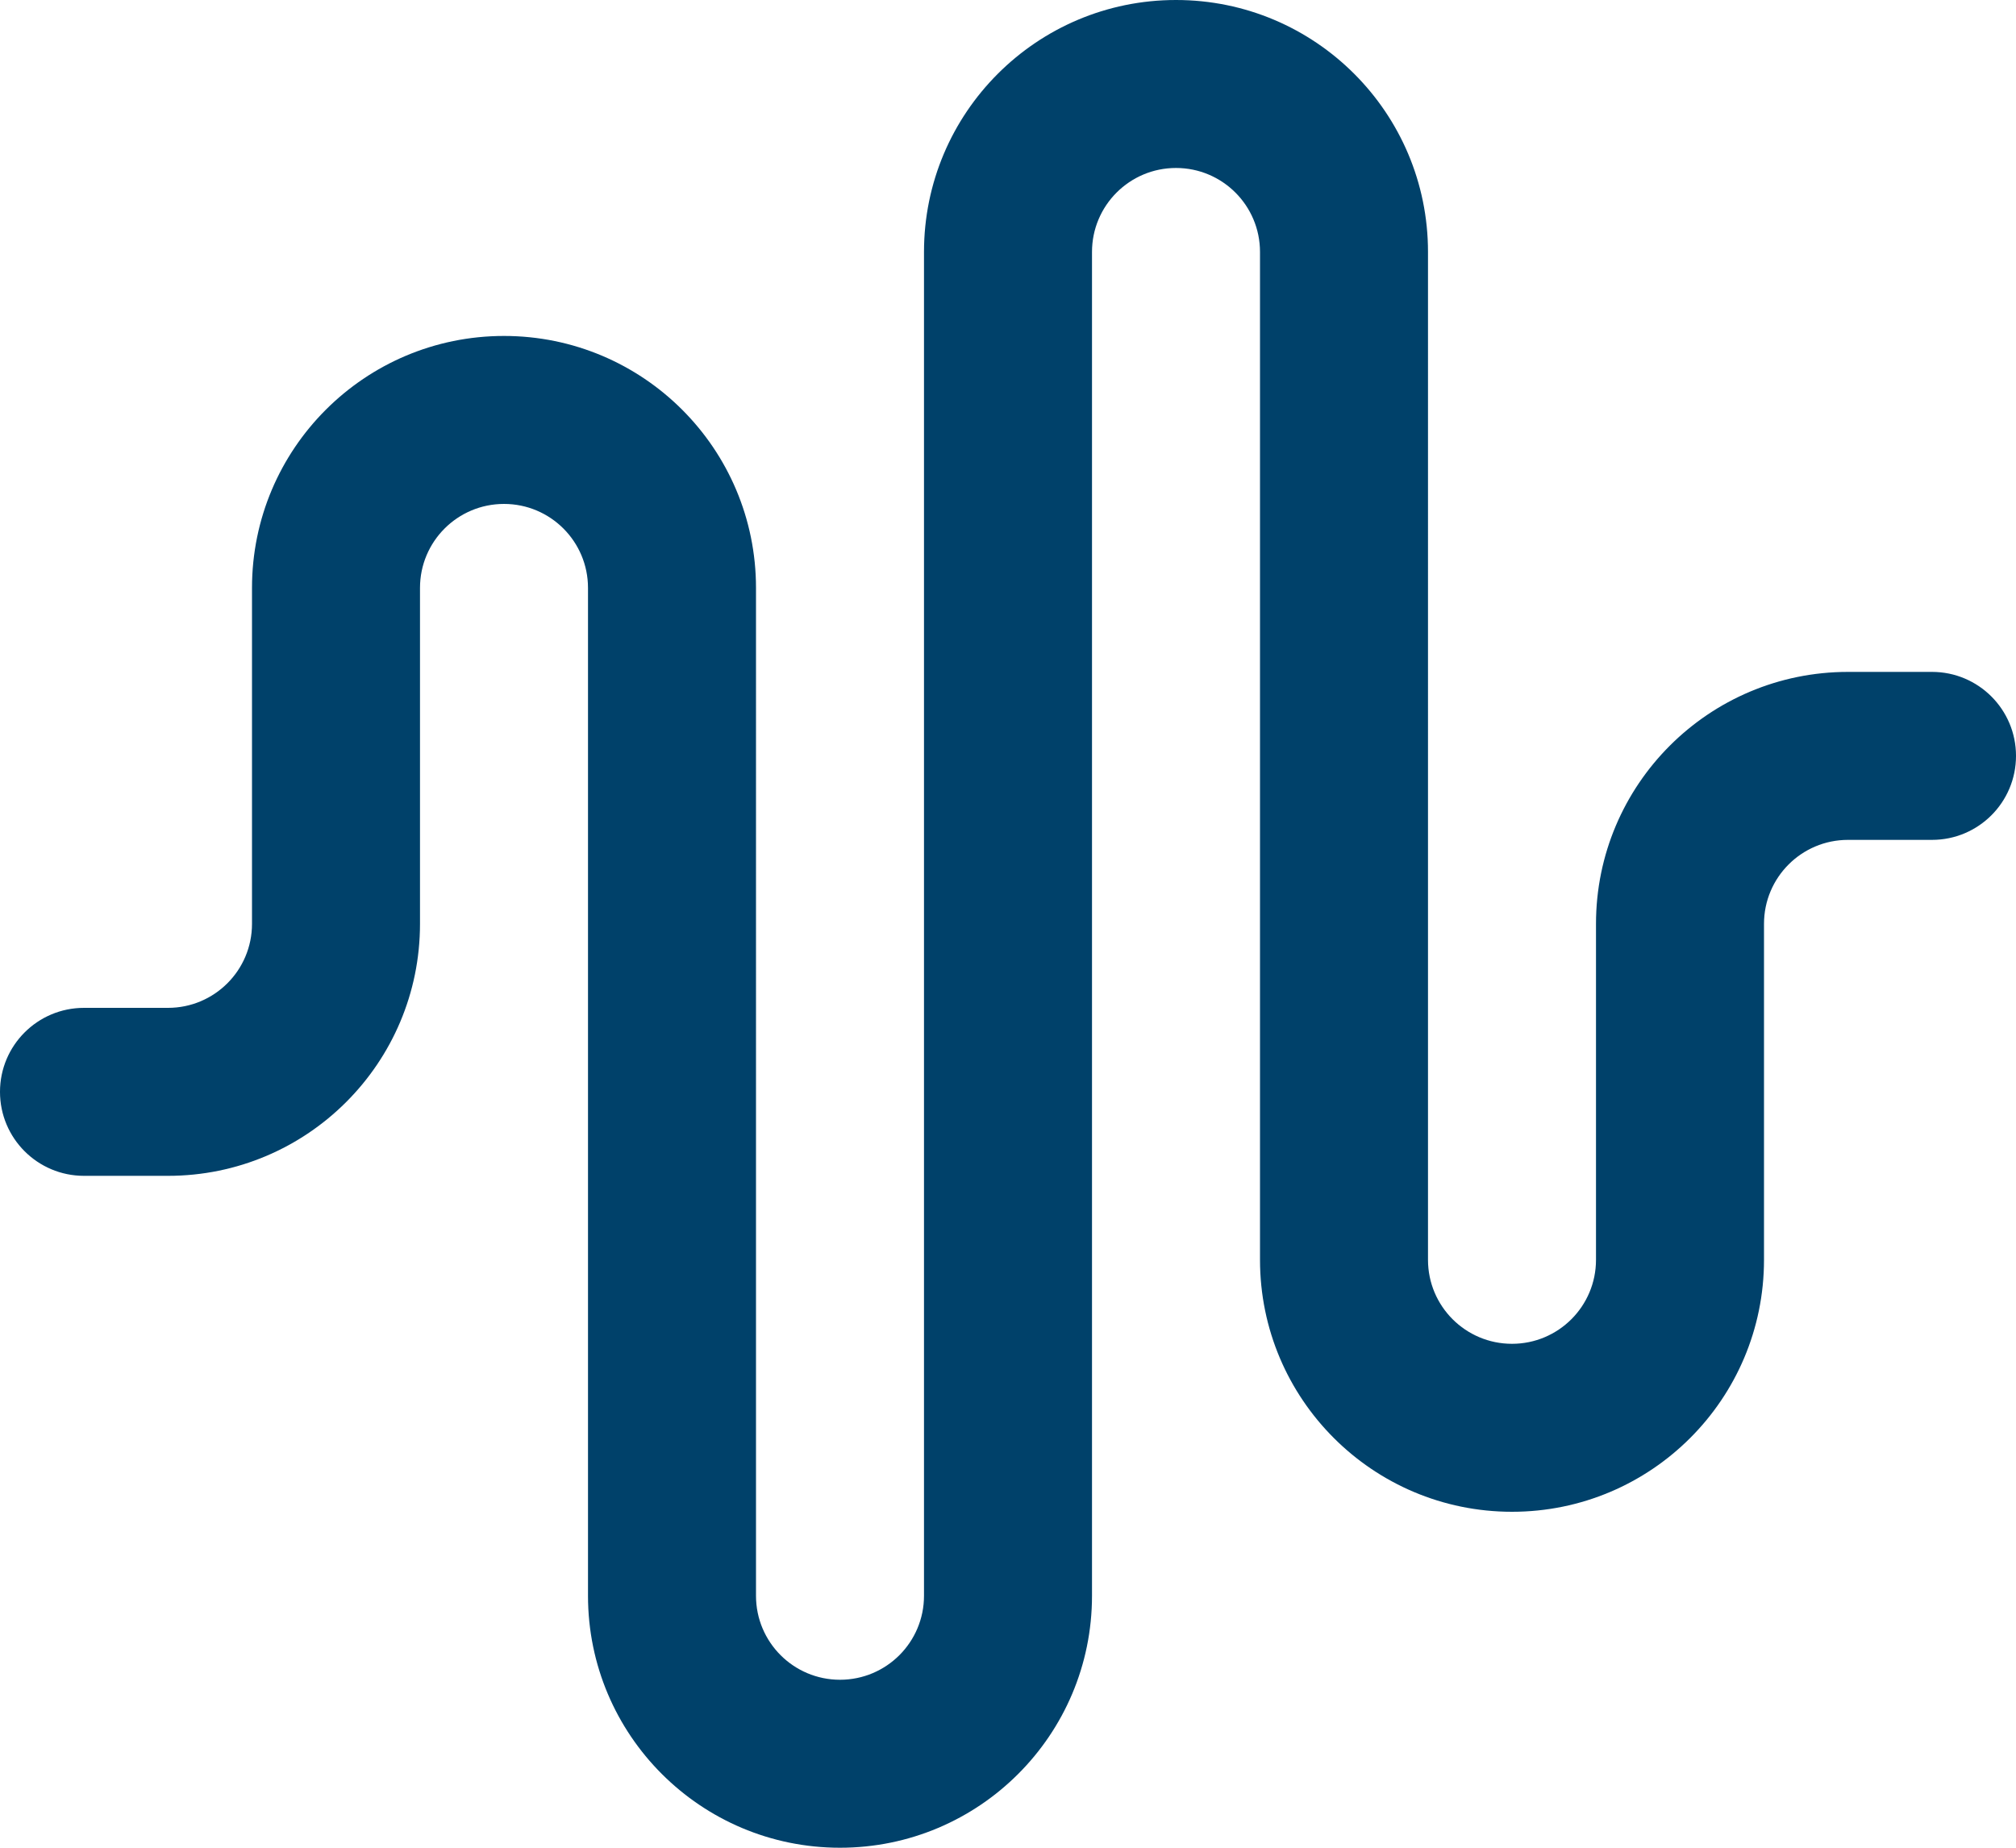 <svg viewBox="0 0 48 44" version="1.1" xmlns="http://www.w3.org/2000/svg" id="Layer_1">
  
  <defs>
    <style>
      .st0 {
        fill: #00416a;
      }
    </style>
  </defs>
  <path d="M46,16h-2c-3.314,0-6,2.686-6,6v8c0,1.105-.895,2-2,2s-2-.895-2-2V6c0-3.314-2.686-6-6-6s-6,2.686-6,6v32c0,1.105-.895,2-2,2s-2-.895-2-2V14c0-3.314-2.686-6-6-6s-6,2.686-6,6v8c0,1.105-.895,2-2,2h-2c-1.105,0-2,.895-2,2s.895,2,2,2h2c3.314,0,6-2.686,6-6v-8c0-1.105.895-2,2-2s2,.895,2,2v24c0,3.314,2.686,6,6,6s6-2.686,6-6V6c0-1.105.895-2,2-2s2,.895,2,2v24c0,3.314,2.686,6,6,6s6-2.686,6-6h0v-8c0-1.105.895-2,2-2h2c1.105,0,2-.895,2-2s-.895-2-2-2Z" class="st0"></path>
</svg>